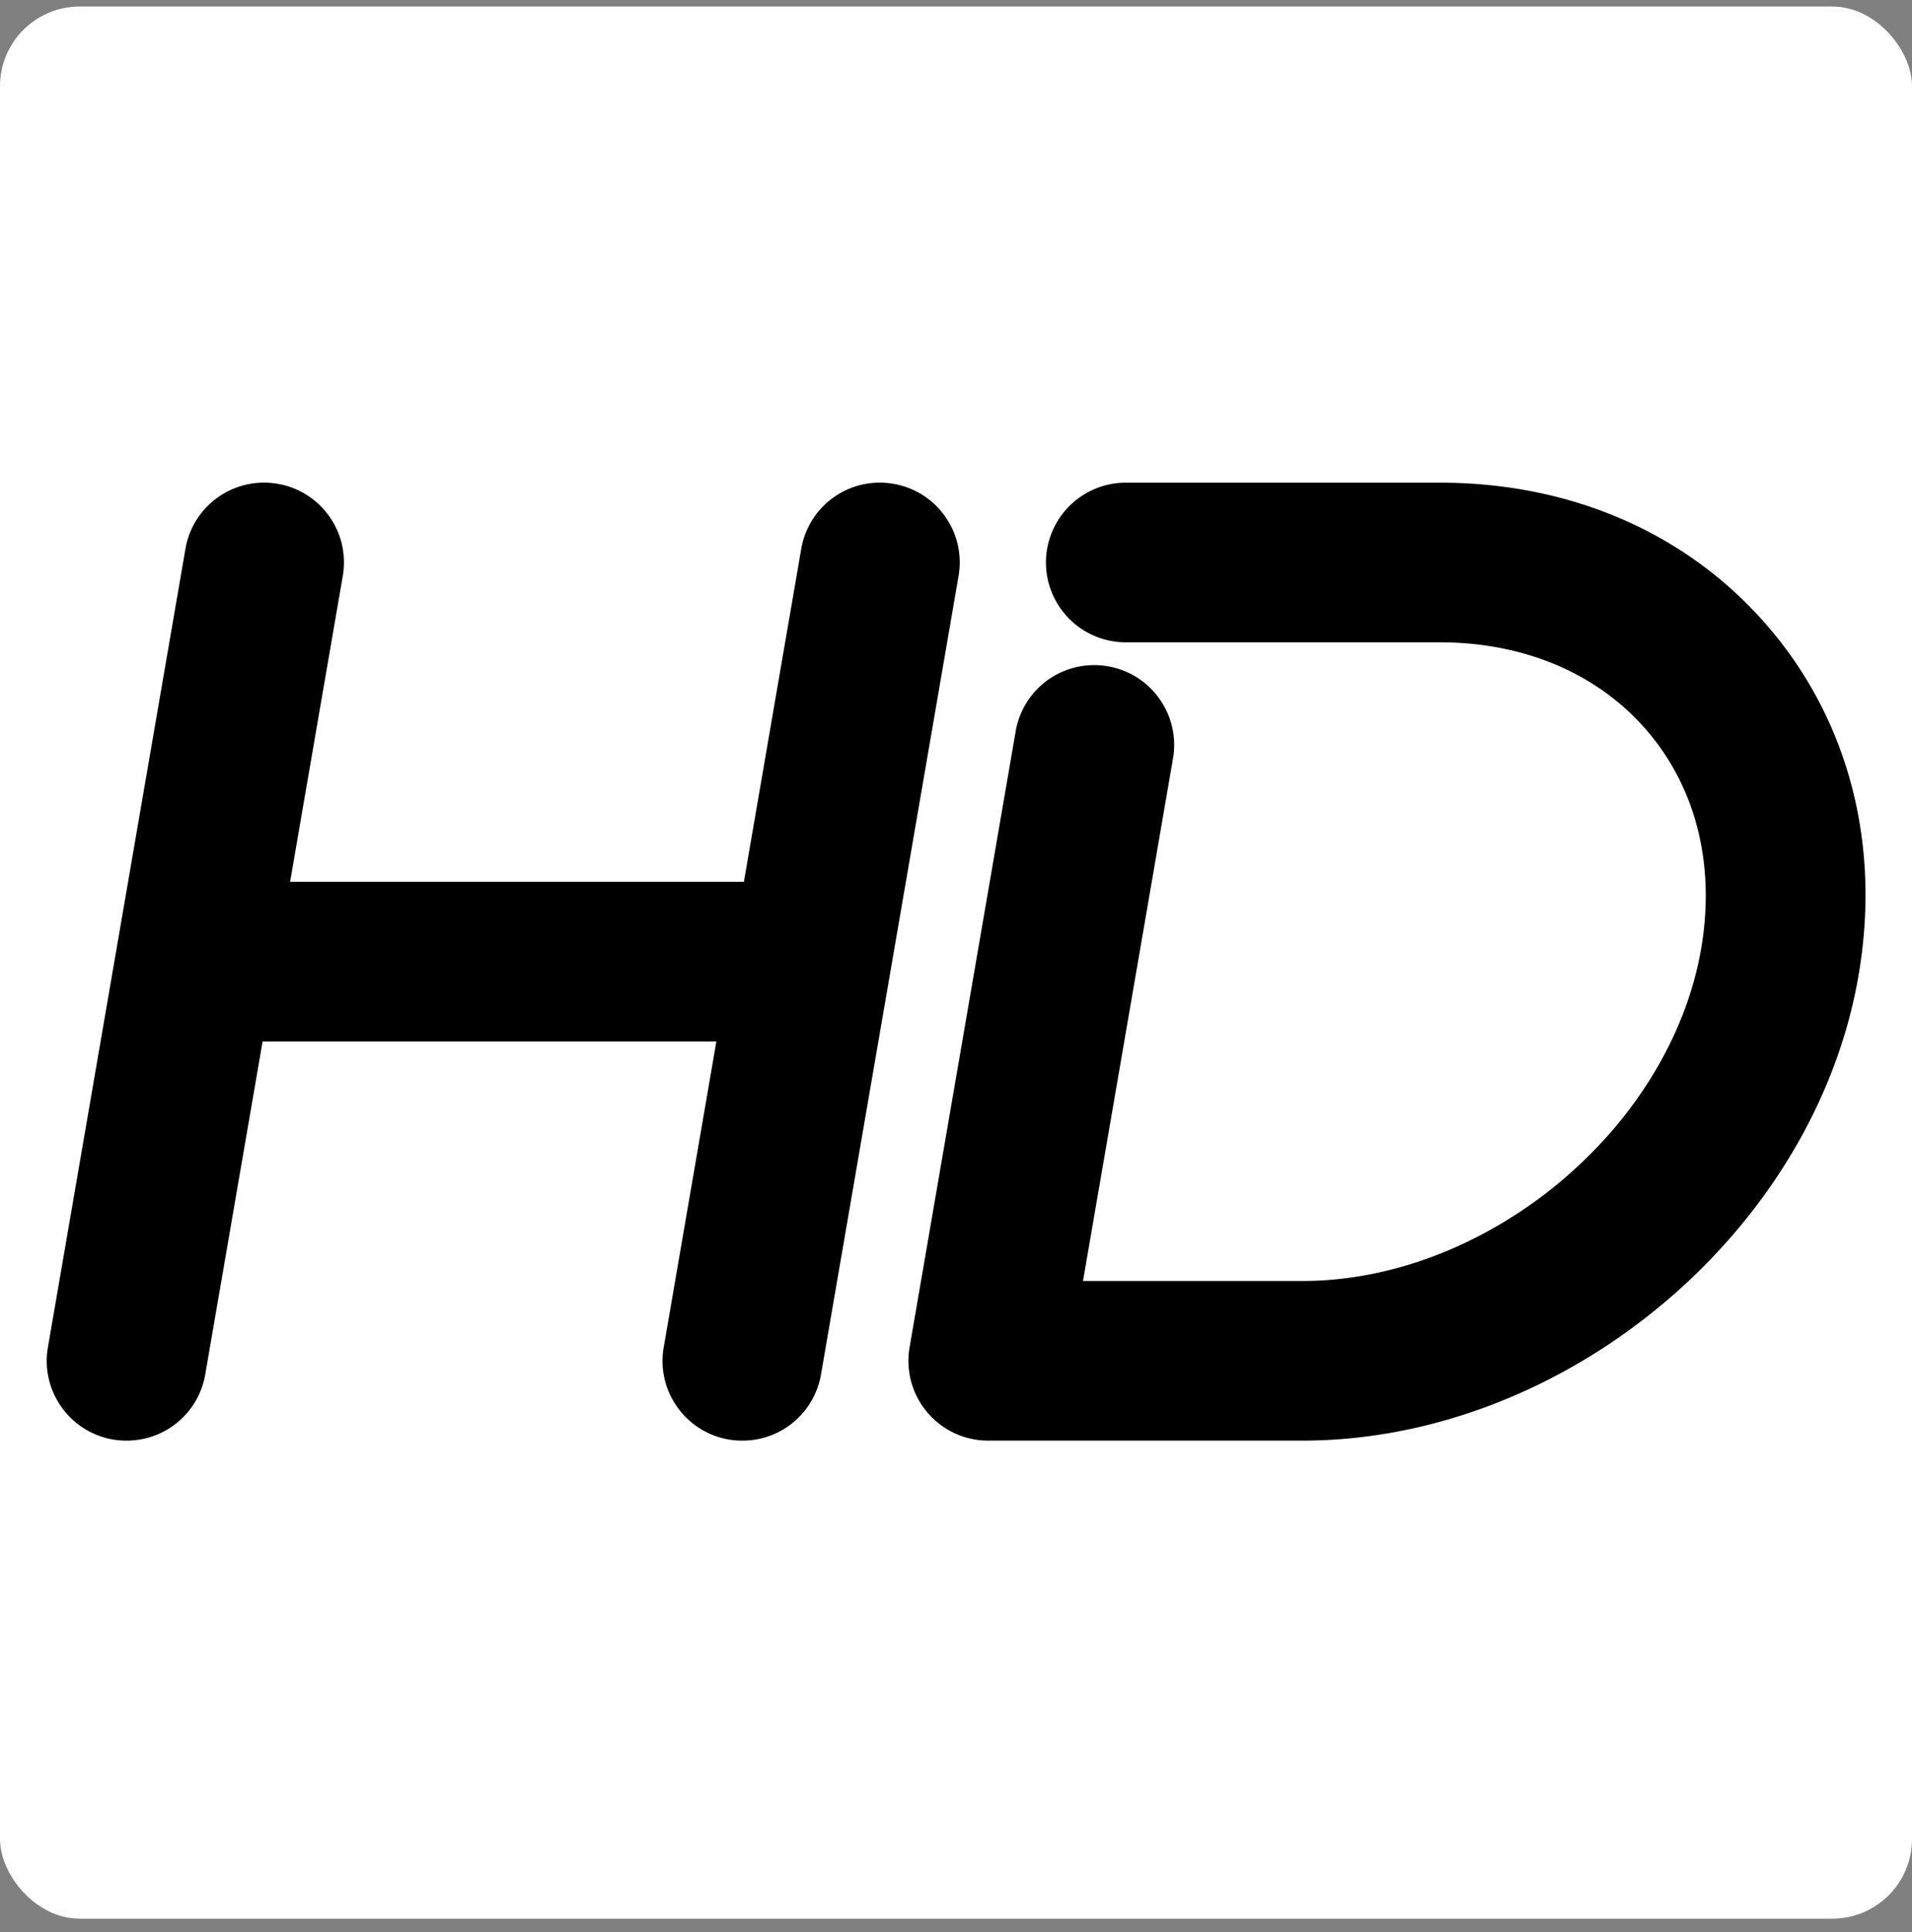 <svg width="96" height="97" fill="none" xmlns="http://www.w3.org/2000/svg"><rect width="100%" height="100%" fill="#808080" stroke="none"/><rect y=".329" width="96" height="96" rx="4" fill="#fff"/><path d="M47.453 25.929a3.978 3.978 0 0 0-2.594-1.638 3.999 3.999 0 0 0-4.63 3.27L37.35 44.273H14.565l2.645-15.351a3.982 3.982 0 0 0-.675-2.994 3.979 3.979 0 0 0-2.595-1.637 4 4 0 0 0-4.63 3.27L2.406 67.64a3.981 3.981 0 0 0 .676 2.994 3.983 3.983 0 0 0 3.269 1.695c1.96 0 3.624-1.4 3.955-3.328l2.879-16.713h22.784L33.325 67.64A3.981 3.981 0 0 0 34 70.634a3.984 3.984 0 0 0 3.269 1.695 4 4 0 0 0 3.954-3.328l6.905-40.08a3.978 3.978 0 0 0-.675-2.992ZM88.897 31.607c-4.005-4.756-9.901-7.374-16.604-7.374h-15.77a4.012 4.012 0 0 0-4.007 4.008 4.012 4.012 0 0 0 4.008 4.008h15.769c4.297 0 8.017 1.606 10.474 4.521 2.419 2.871 3.358 6.728 2.646 10.859-1.558 9.044-10.728 16.684-20.025 16.684H54.377l4.518-26.23a3.984 3.984 0 0 0-.677-2.992 3.98 3.98 0 0 0-2.59-1.638 3.998 3.998 0 0 0-4.633 3.269L45.67 67.64a4 4 0 0 0 .884 3.263 4 4 0 0 0 3.066 1.425h15.769c13.18 0 25.707-10.47 27.924-23.34 1.12-6.5-.448-12.674-4.416-17.382Z" fill="#000"/></svg>